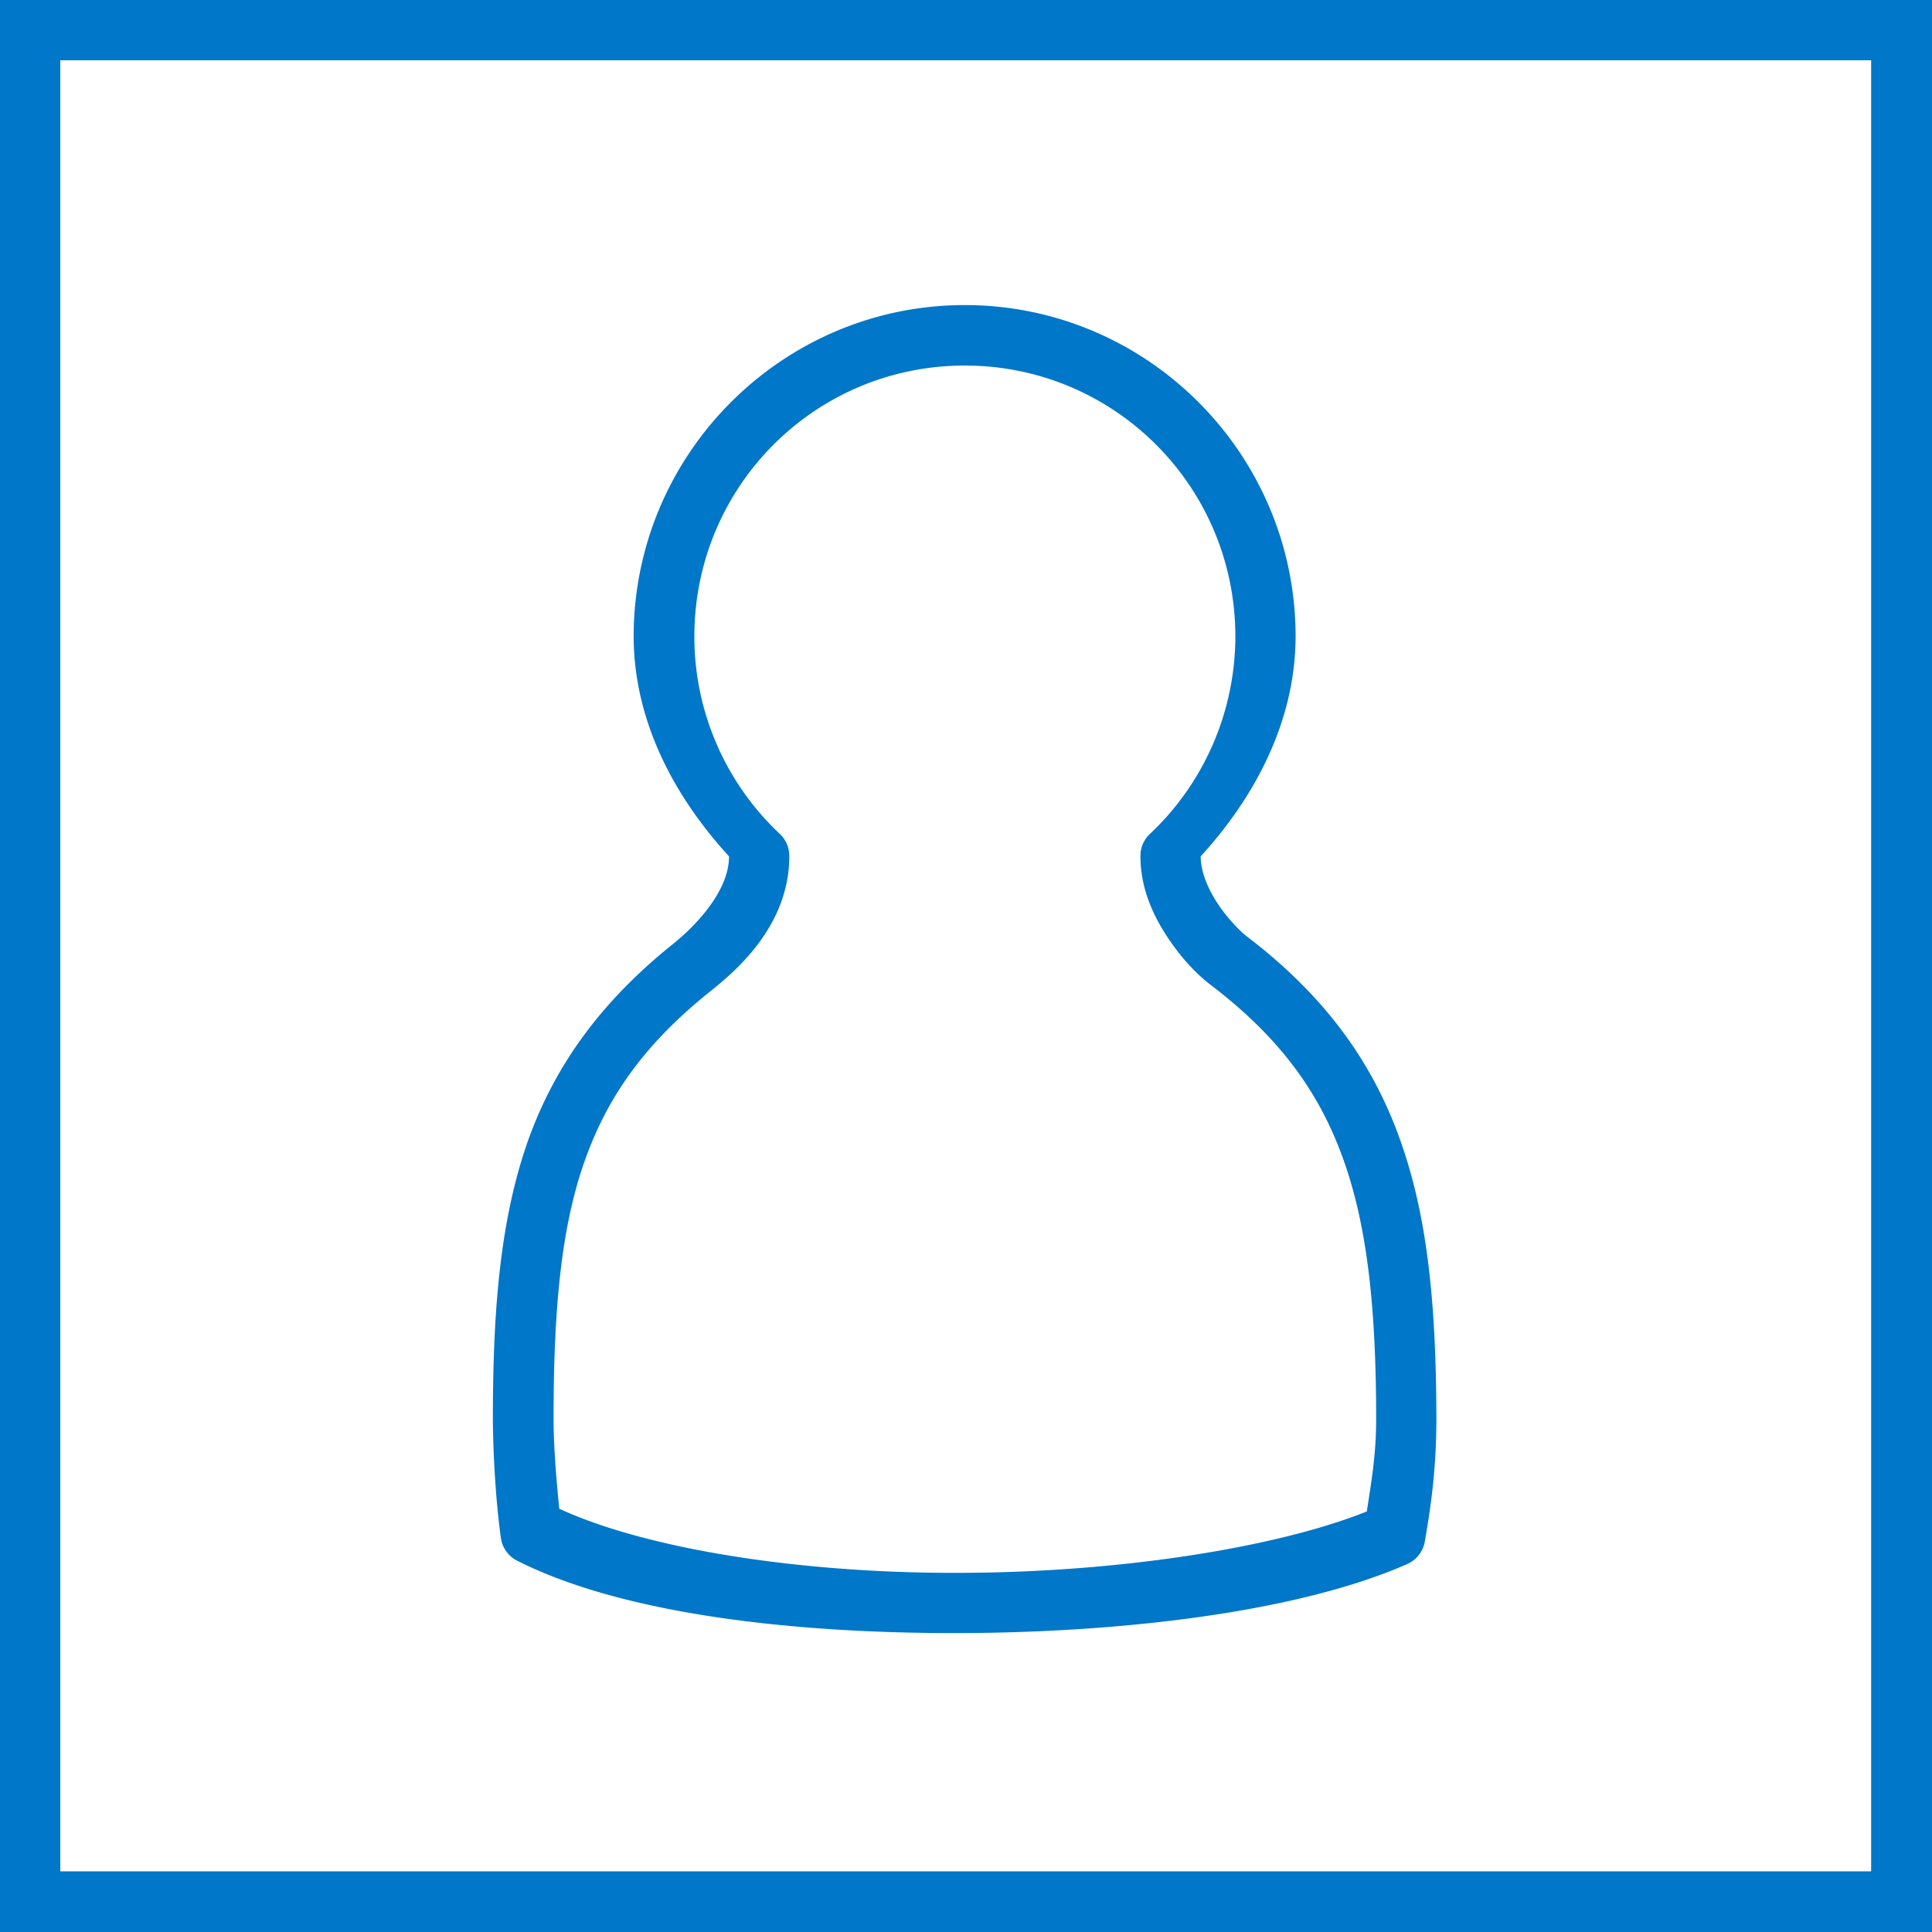 <?xml version="1.0" encoding="UTF-8" standalone="no"?>
<!-- Created with Inkscape (http://www.inkscape.org/) -->

<svg
   xmlns:dc="http://purl.org/dc/elements/1.1/"
   xmlns:cc="http://creativecommons.org/ns#"
   xmlns:rdf="http://www.w3.org/1999/02/22-rdf-syntax-ns#"
   xmlns:svg="http://www.w3.org/2000/svg"
   xmlns="http://www.w3.org/2000/svg"
   xmlns:sodipodi="http://sodipodi.sourceforge.net/DTD/sodipodi-0.dtd"
   xmlns:inkscape="http://www.inkscape.org/namespaces/inkscape"
   width="32"
   height="32"
   viewBox="0 0 8.467 8.467"
   version="1.1"
   id="svg8"
   inkscape:version="0.92.3 (2405546, 2018-03-11)"
   sodipodi:docname="user.svg">
  <rect x="0" y="0" width="8.467" height="8.467" fill="#333333" stroke="none"/>
  <defs
     id="defs2" />
  <sodipodi:namedview
     id="base"
     pagecolor="#ffffff"
     bordercolor="#666666"
     borderopacity="1.0"
     inkscape:pageopacity="0.0"
     inkscape:pageshadow="2"
     inkscape:zoom="0.845031740066"
     inkscape:cx="294.835984828"
     inkscape:cy="-255.051136826"
     inkscape:document-units="px"
     inkscape:current-layer="layer1"
     showgrid="true"
     units="px"
     inkscape:window-width="1920"
     inkscape:window-height="1080"
     inkscape:window-x="0"
     inkscape:window-y="0"
     inkscape:window-maximized="0"
     fit-margin-top="0"
     fit-margin-left="0"
     fit-margin-right="0"
     fit-margin-bottom="0">
    <inkscape:grid
       type="xygrid"
       id="grid10"
       originx="-36.786"
       originy="-145.785" />
  </sodipodi:namedview>
  <g
     inkscape:label="Layer 1"
     inkscape:groupmode="layer"
     id="layer1"
     transform="translate(-36.786,-142.748)">
    <rect
       inkscape:export-ydpi="96"
       inkscape:export-xdpi="96"
       style="opacity:1;fill:#ffffff;fill-opacity:1;fill-rule:nonzero;stroke:none;stroke-width:0.794;stroke-linecap:square;stroke-linejoin:miter;stroke-miterlimit:4;stroke-dasharray:none;stroke-dashoffset:0;stroke-opacity:1;paint-order:fill markers stroke"
       id="rect69"
       width="7.937"
       height="7.938"
       x="37.05"
       y="143.012" />
    <path
       inkscape:export-ydpi="96"
       inkscape:export-xdpi="96"
       id="path71"
       d="M 36.786,142.748 V 151.215 H 45.253 V 142.748 Z M 37.05,143.012 H 44.988 V 150.95 H 37.05 Z"
       style="opacity:1;fill:#0077c8;fill-opacity:1;fill-rule:nonzero;stroke:none;stroke-width:0.794;stroke-linecap:square;stroke-linejoin:miter;stroke-miterlimit:4;stroke-dasharray:none;stroke-dashoffset:0;stroke-opacity:1;paint-order:fill markers stroke"
       inkscape:connector-curvature="0" />
    <path
       style="color:#000000;font-style:normal;font-variant:normal;font-weight:normal;font-stretch:normal;font-size:medium;line-height:normal;font-family:sans-serif;font-variant-ligatures:normal;font-variant-position:normal;font-variant-caps:normal;font-variant-numeric:normal;font-variant-alternates:normal;font-feature-settings:normal;text-indent:0;text-align:start;text-decoration:none;text-decoration-line:none;text-decoration-style:solid;text-decoration-color:#000000;letter-spacing:normal;word-spacing:normal;text-transform:none;writing-mode:lr-tb;direction:ltr;text-orientation:mixed;dominant-baseline:auto;baseline-shift:baseline;text-anchor:start;white-space:normal;shape-padding:0;clip-rule:nonzero;display:inline;overflow:visible;visibility:visible;opacity:1;isolation:auto;mix-blend-mode:normal;color-interpolation:sRGB;color-interpolation-filters:linearRGB;solid-color:#000000;solid-opacity:1;vector-effect:none;fill:#0077c8;fill-opacity:1;fill-rule:nonzero;stroke:none;stroke-width:0.265;stroke-linecap:round;stroke-linejoin:round;stroke-miterlimit:4;stroke-dasharray:none;stroke-dashoffset:0;stroke-opacity:1;paint-order:markers fill stroke;color-rendering:auto;image-rendering:auto;shape-rendering:auto;text-rendering:auto;enable-background:accumulate"
       d="M 41.014,144.085 C 40.215,144.085 39.563,144.737 39.563,145.538 C 39.564,145.903 39.736,146.234 39.981,146.501 C 39.981,146.661 39.82,146.818 39.733,146.887 C 39.409,147.147 39.205,147.436 39.09,147.776 C 38.976,148.116 38.946,148.501 38.946,148.969 C 38.947,149.125 38.959,149.329 38.981,149.487 A 0.132,0.132 0 0 0 39.051,149.587 C 39.51,149.82 40.256,149.908 41.007,149.905 C 41.757,149.901 42.5,149.803 42.954,149.602 A 0.132,0.132 0 0 0 43.03,149.505 C 43.063,149.316 43.08,149.169 43.081,148.969 C 43.08,148.49 43.047,148.095 42.924,147.749 C 42.802,147.402 42.59,147.111 42.253,146.854 C 42.227,146.835 42.168,146.777 42.124,146.71 C 42.079,146.643 42.048,146.567 42.048,146.501 C 42.292,146.234 42.463,145.902 42.464,145.538 C 42.464,144.737 41.814,144.085 41.014,144.085 Z M 41.014,144.35 C 41.67,144.35 42.2,144.88 42.2,145.538 C 42.199,145.866 42.064,146.179 41.825,146.403 A 0.132,0.132 0 0 0 41.784,146.501 C 41.784,146.641 41.84,146.761 41.903,146.856 C 41.966,146.951 42.034,147.02 42.09,147.063 C 42.395,147.295 42.57,147.536 42.676,147.837 C 42.782,148.137 42.817,148.503 42.817,148.969 C 42.817,149.12 42.797,149.236 42.776,149.372 C 42.384,149.529 41.703,149.638 41.005,149.641 C 40.304,149.645 39.623,149.538 39.237,149.36 C 39.224,149.232 39.212,149.085 39.212,148.967 C 39.212,148.512 39.241,148.154 39.34,147.86 C 39.44,147.565 39.604,147.329 39.897,147.094 C 39.998,147.013 40.245,146.813 40.245,146.501 A 0.132,0.132 0 0 0 40.204,146.403 C 39.965,146.179 39.829,145.866 39.829,145.538 C 39.829,144.88 40.358,144.35 41.014,144.35 Z"
       id="path105"
       inkscape:connector-curvature="0" />
  </g>
</svg>
